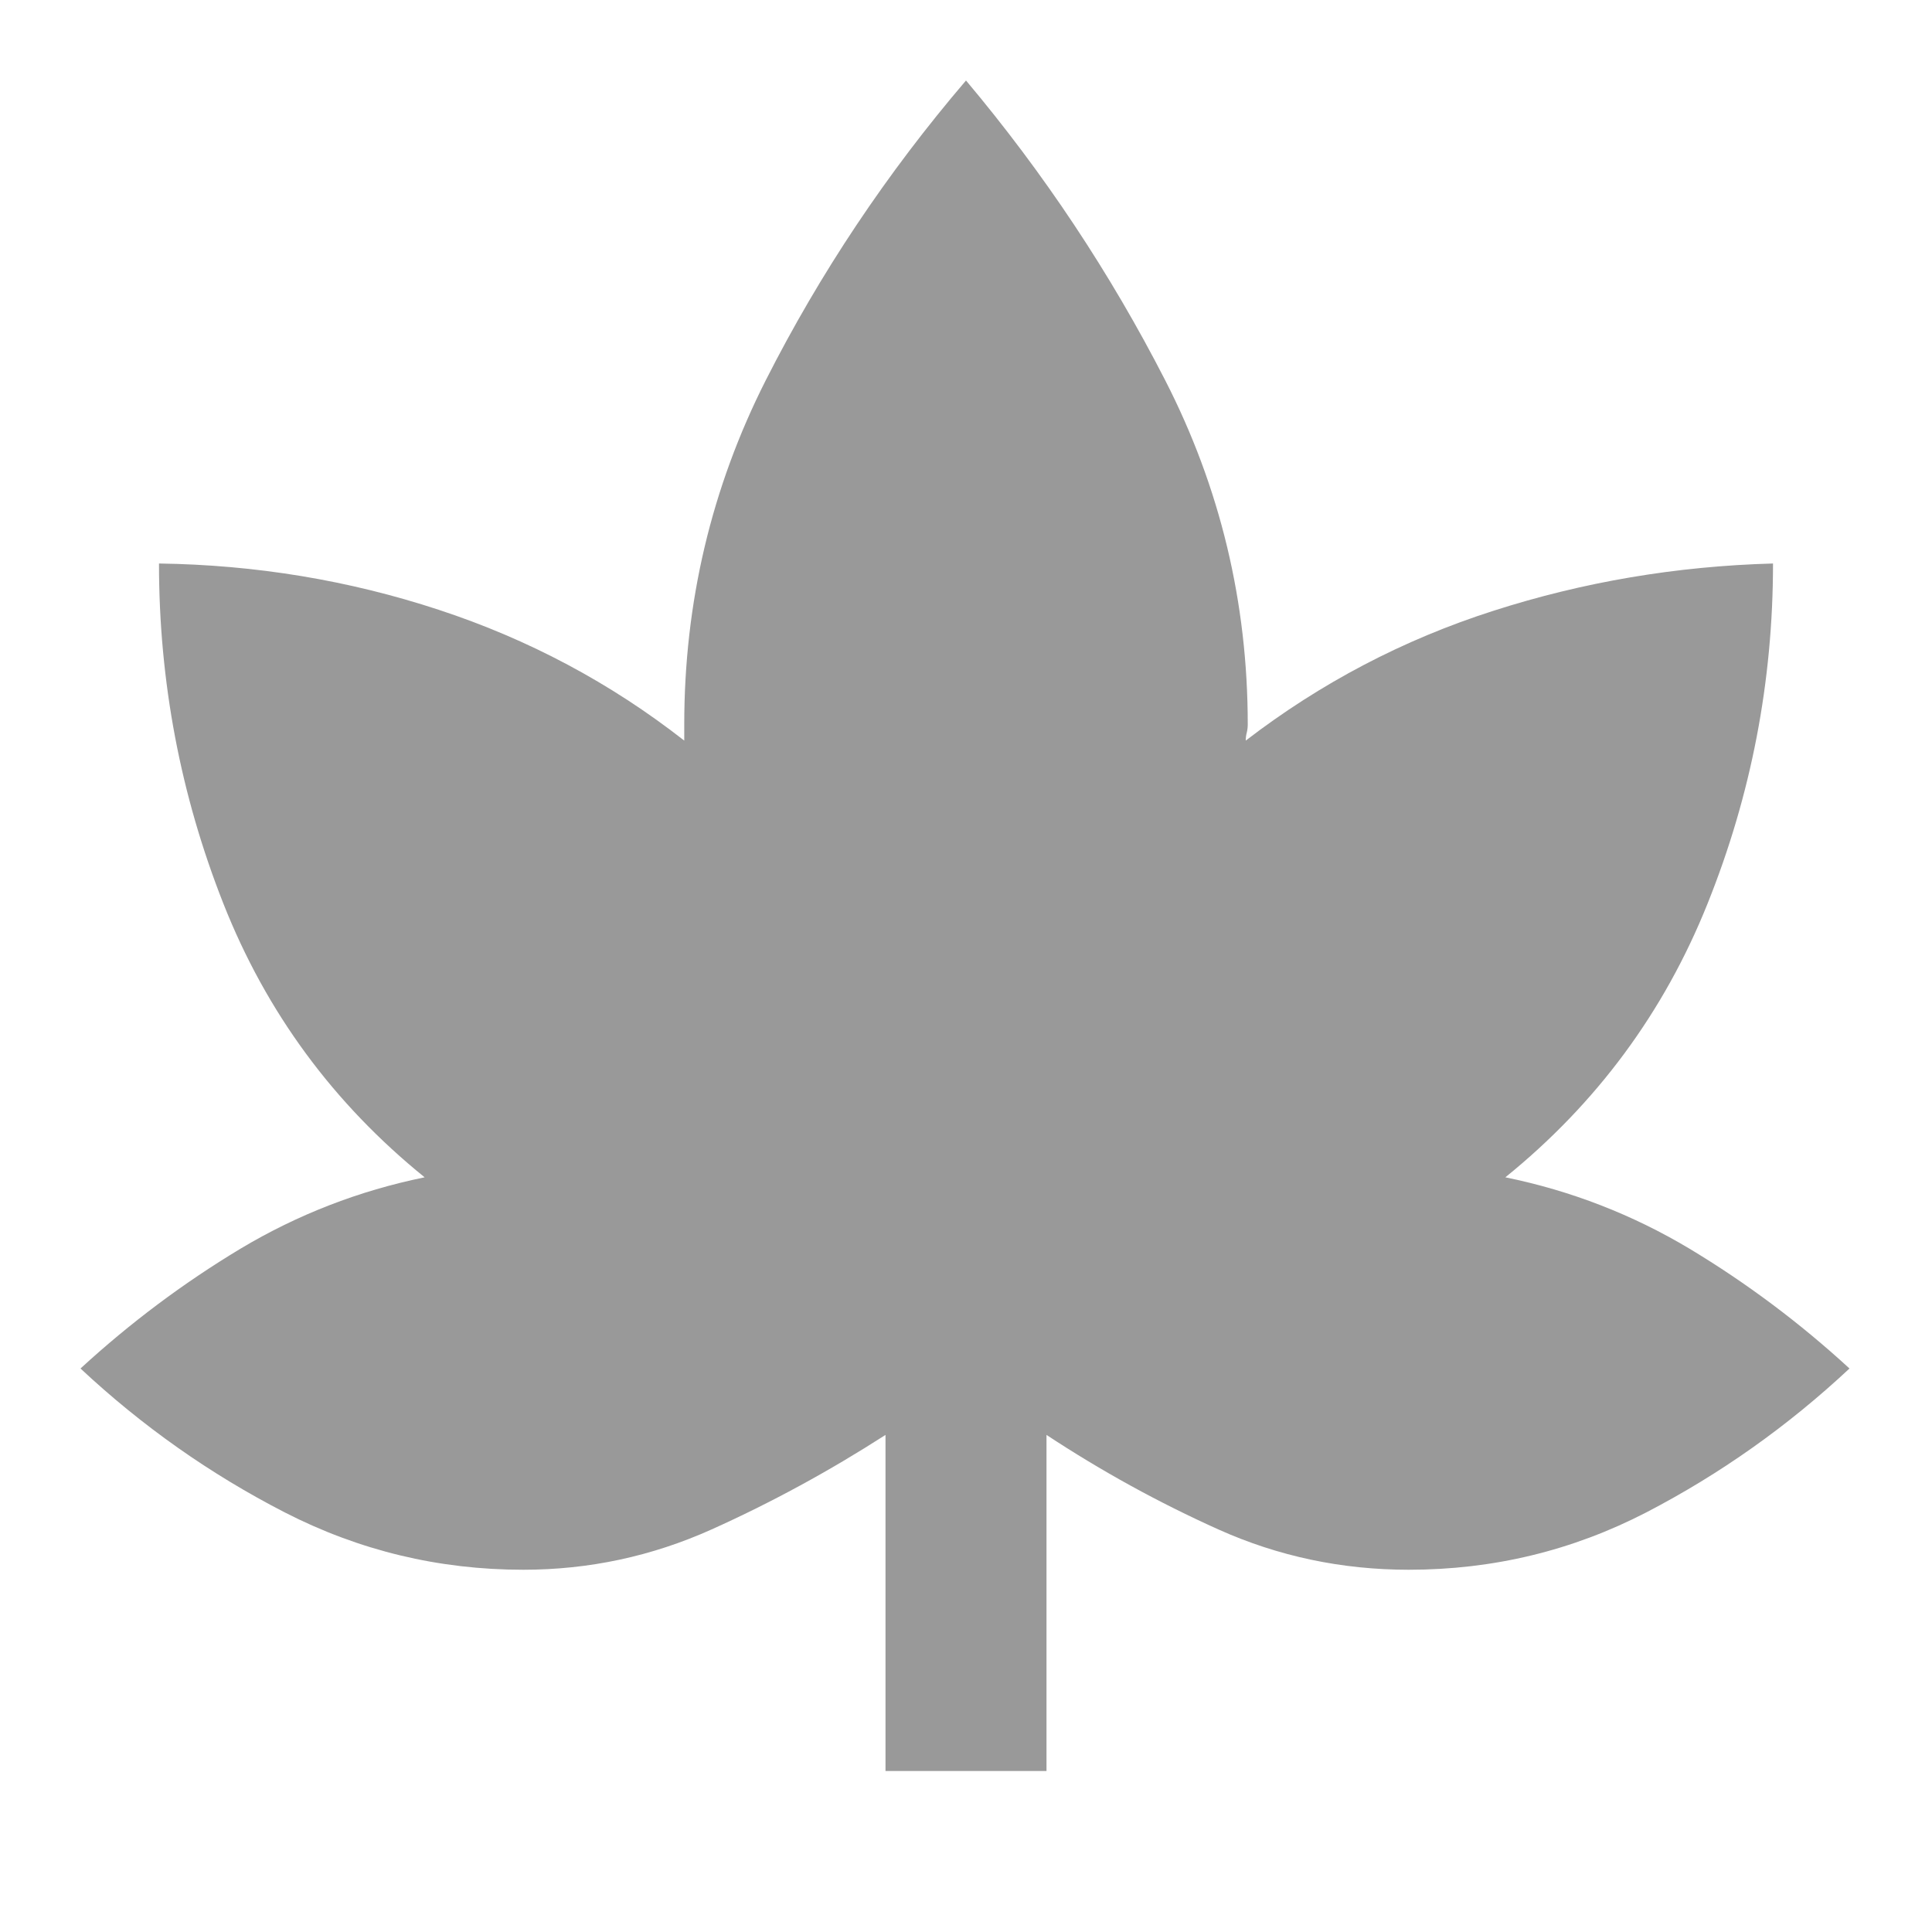 <svg width="24" height="24" viewBox="0 0 24 24" fill="none" xmlns="http://www.w3.org/2000/svg">
<mask id="mask0_10583_38391" style="mask-type:alpha" maskUnits="userSpaceOnUse" x="0" y="0" width="24" height="24">
<rect width="24" height="24" fill="#D9D9D9"/>
</mask>
<g mask="url(#mask0_10583_38391)">
<path d="M11 22V17.825C10.3 18.275 9.579 18.667 8.838 19C8.096 19.333 7.317 19.5 6.5 19.5C5.45 19.5 4.463 19.262 3.538 18.788C2.612 18.312 1.767 17.717 1 17C1.617 16.433 2.279 15.938 2.987 15.512C3.696 15.088 4.458 14.792 5.275 14.625C4.142 13.708 3.308 12.575 2.775 11.225C2.242 9.875 1.975 8.467 1.975 7C3.175 7.017 4.333 7.208 5.45 7.575C6.567 7.942 7.583 8.483 8.5 9.2V9C8.5 7.483 8.838 6.058 9.512 4.725C10.188 3.392 11.017 2.15 12 1C12.967 2.15 13.792 3.392 14.475 4.725C15.158 6.058 15.5 7.483 15.5 9C15.5 9.033 15.496 9.067 15.488 9.1C15.479 9.133 15.475 9.167 15.475 9.2C16.408 8.483 17.433 7.946 18.55 7.588C19.667 7.229 20.825 7.033 22.025 7C22.025 8.467 21.754 9.875 21.212 11.225C20.671 12.575 19.833 13.708 18.7 14.625C19.517 14.792 20.279 15.088 20.988 15.512C21.696 15.938 22.358 16.433 22.975 17C22.208 17.717 21.367 18.312 20.45 18.788C19.533 19.262 18.55 19.5 17.5 19.5C16.667 19.5 15.879 19.333 15.137 19C14.396 18.667 13.683 18.275 13 17.825V22H11Z" fill="#999999"/>
</g>
</svg>
